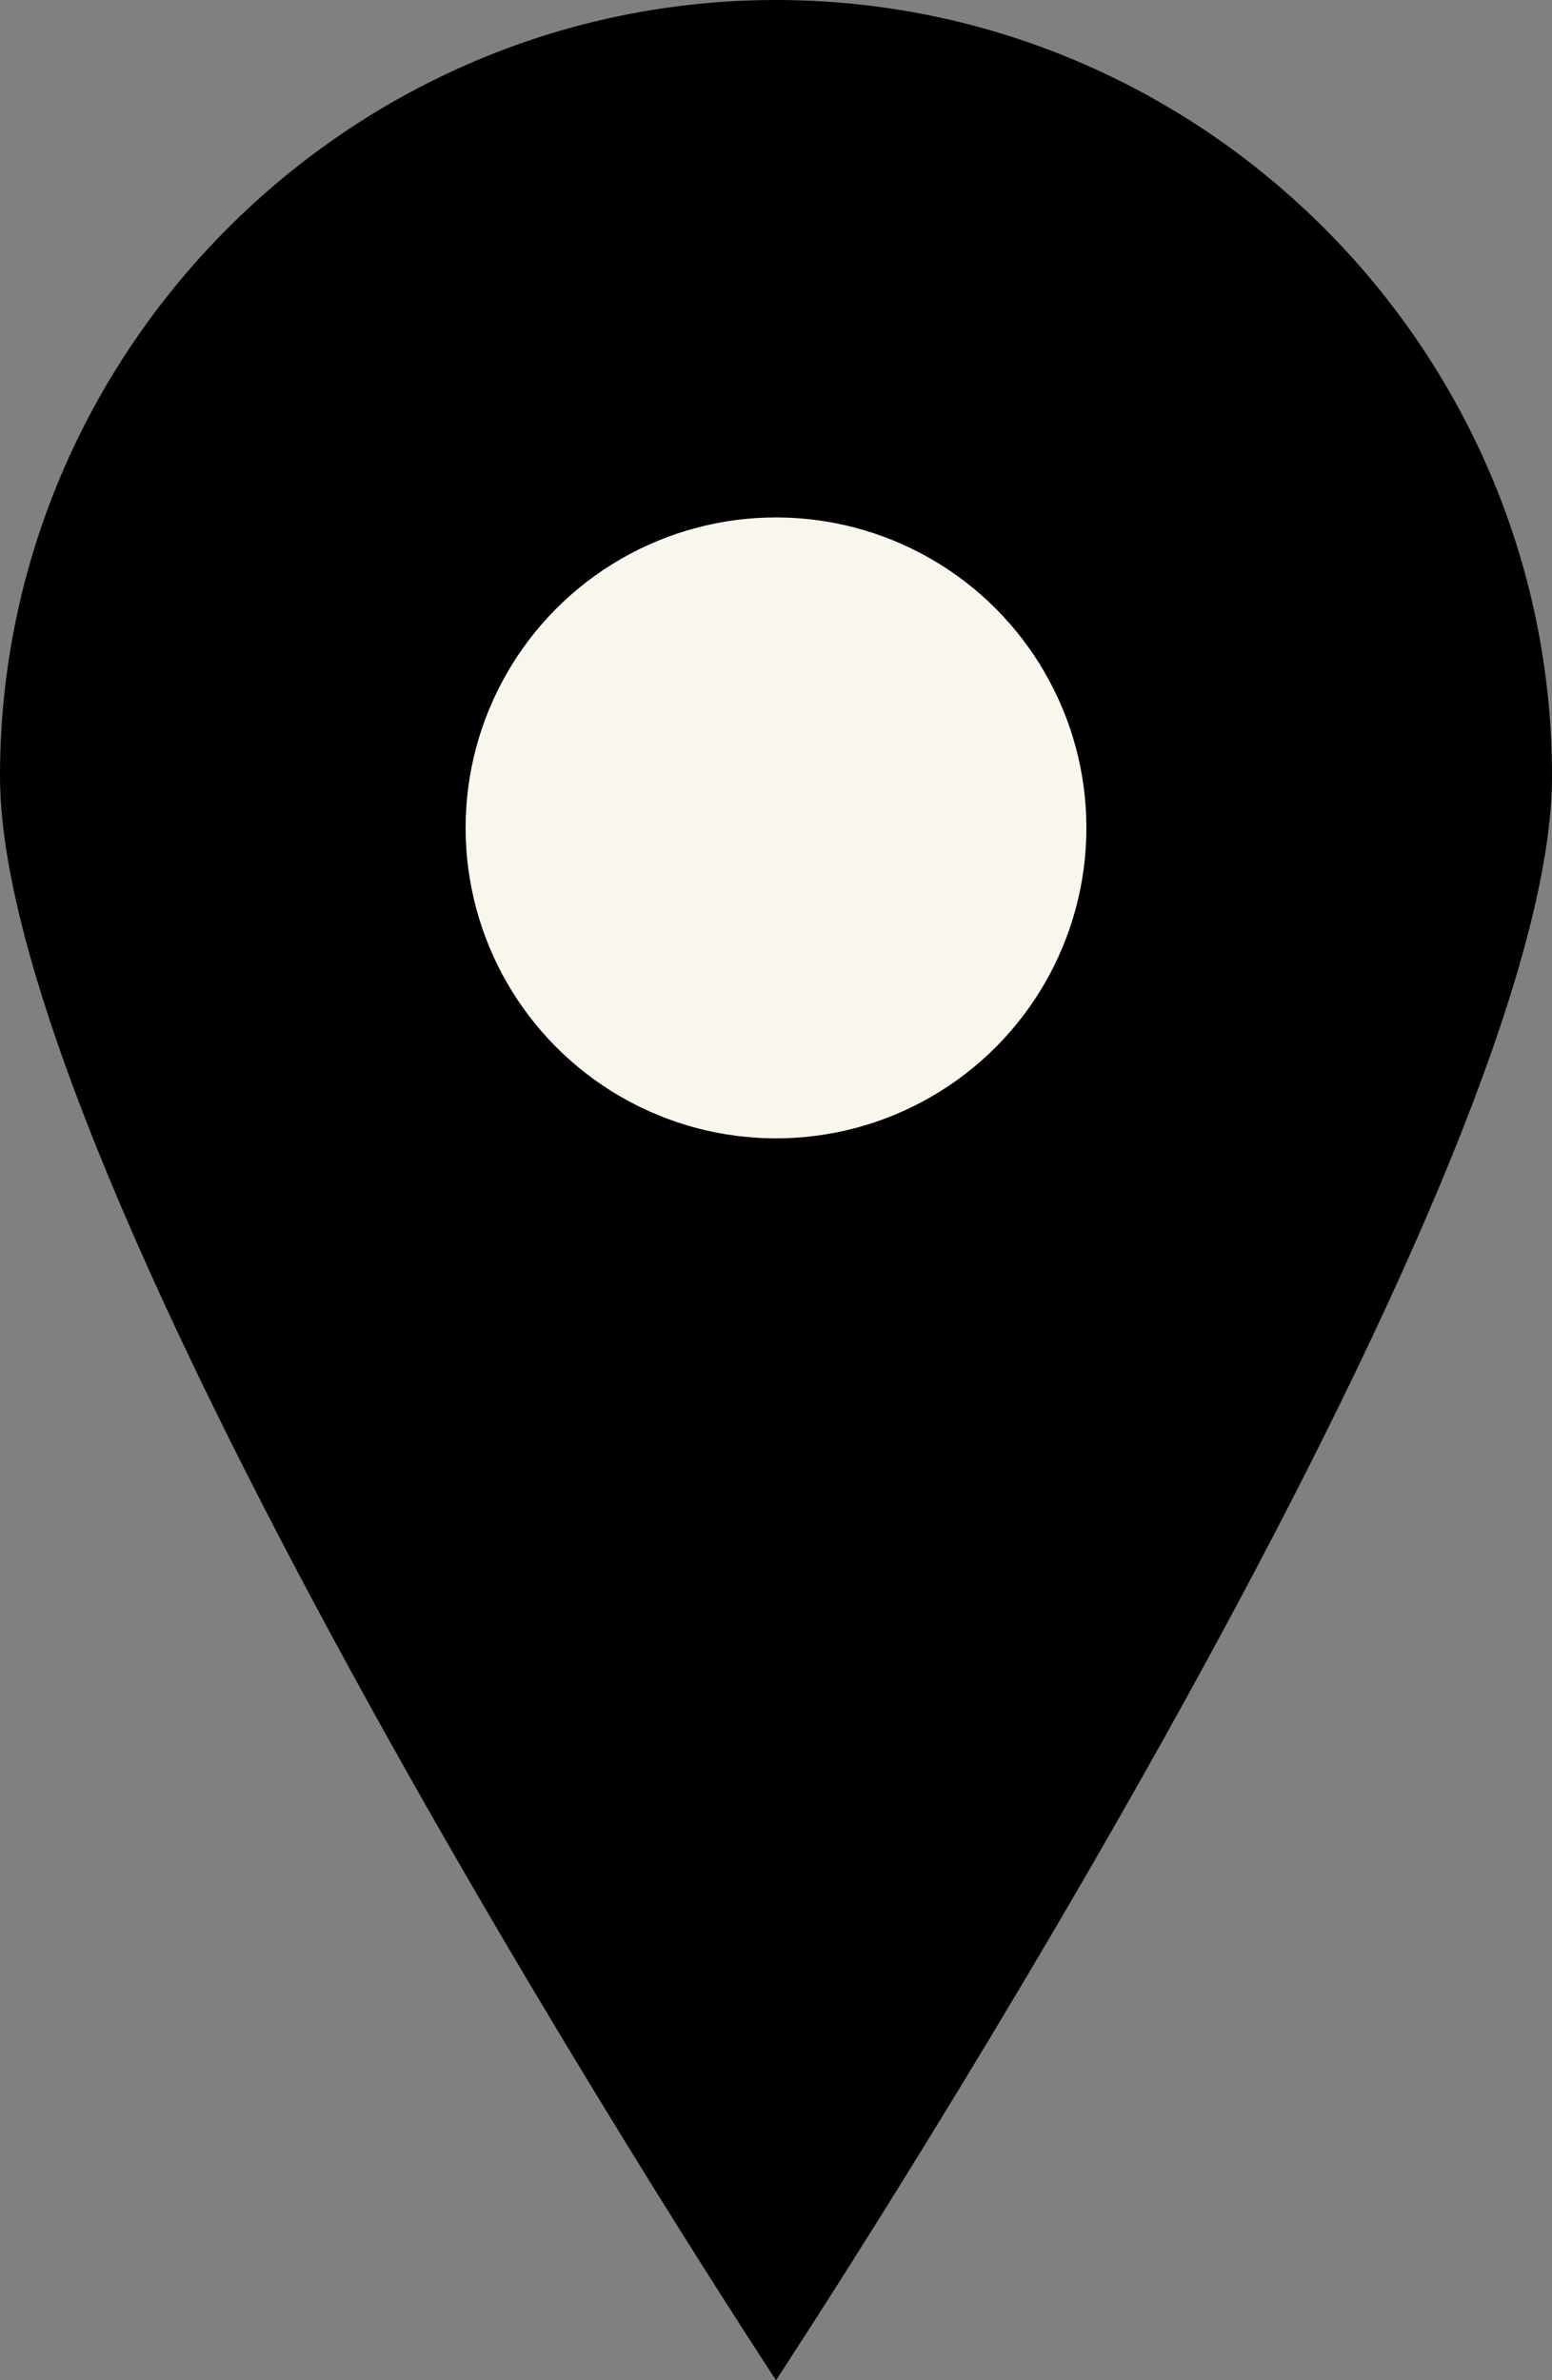 <?xml version="1.0" encoding="UTF-8"?>
<svg xmlns="http://www.w3.org/2000/svg" version="1.1" viewBox="0 0 12 18.4">
  <rect x="0" y="0" width="12" height="18.4" fill="#808080" stroke="none"/>
  <defs>
    <style>
      .cls-1 {
        fill: #f9f7ed;
      }
    </style>
  </defs>
  <!-- Generator: Adobe Illustrator 28.7.4, SVG Export Plug-In . SVG Version: 1.2.0 Build 166)  -->
  <g>
    <g id="_レイヤー_1" data-name="レイヤー_1">
      <g>
        <path d="M12,6c0,3.3-6,12.4-6,12.4,0,0-6-9.1-6-12.4S2.7,0,6,0s6,2.7,6,6Z"/>
        <circle class="cls-1" cx="6" cy="6.4" r="2.4"/>
      </g>
    </g>
  </g>
</svg>